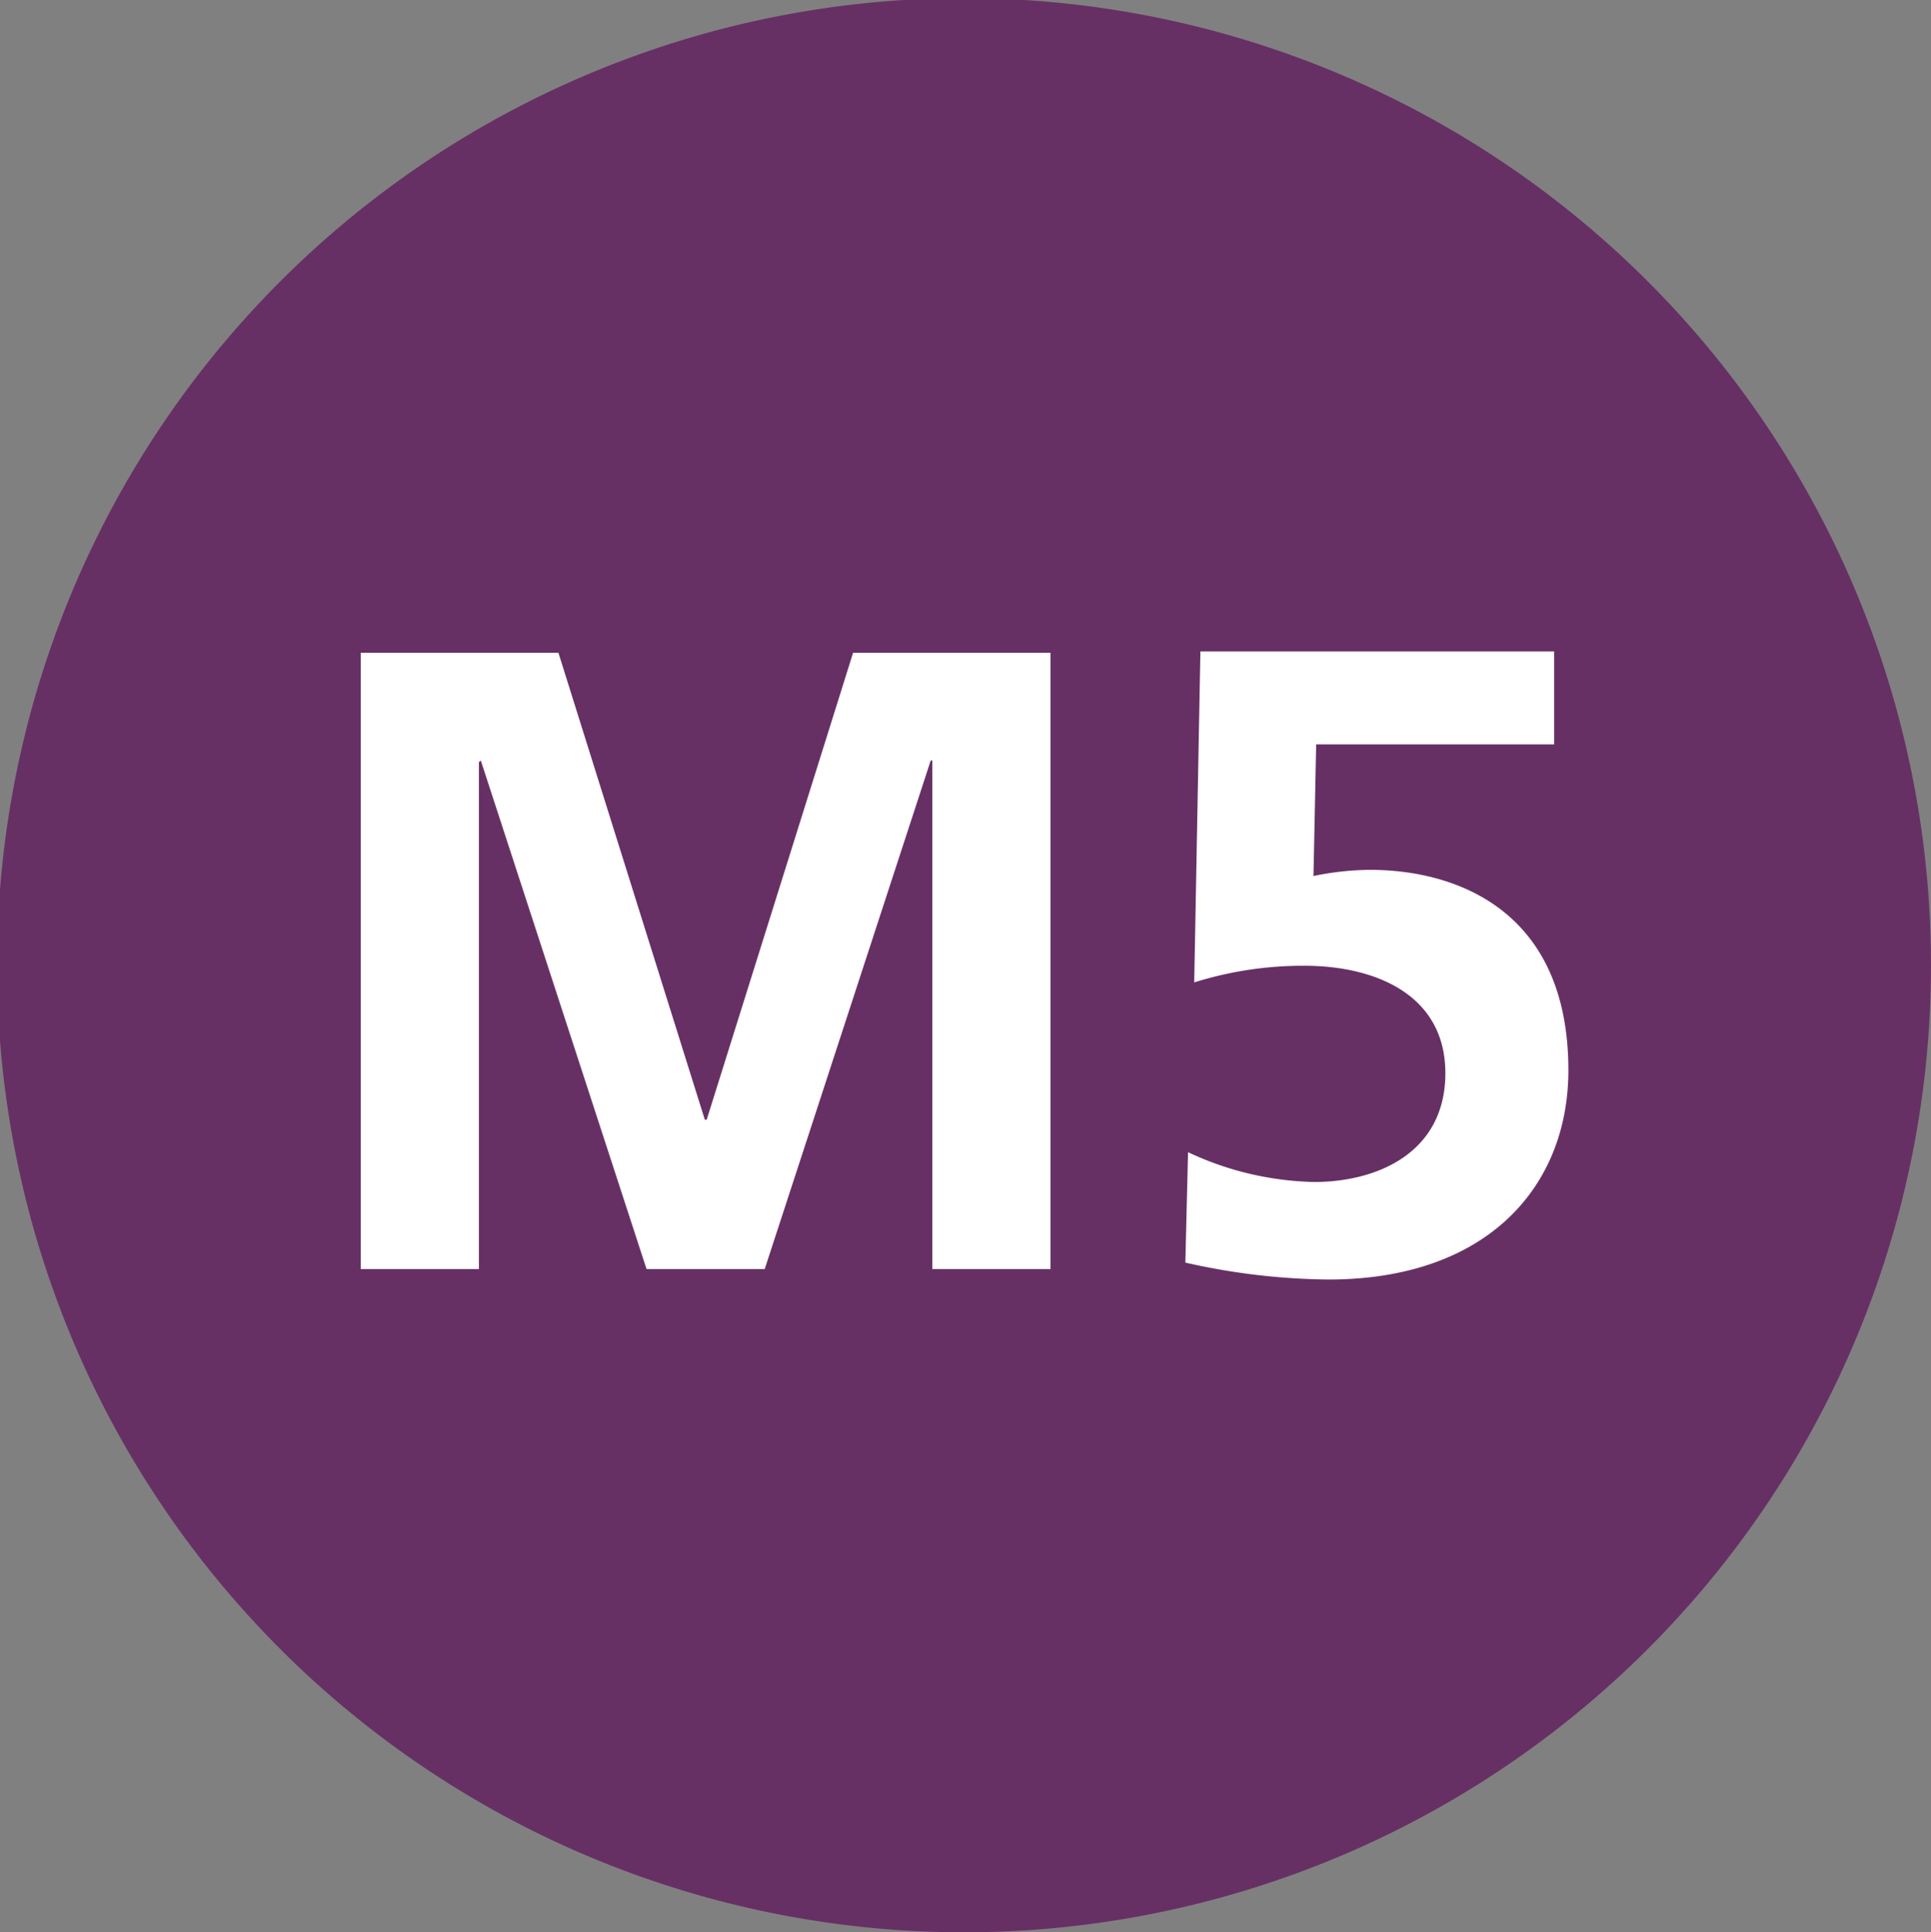 <svg id="Layer_1" data-name="Layer 1" xmlns="http://www.w3.org/2000/svg" viewBox="0 0 71.89 71.93"><rect x="0" y="0" width="71.89" height="71.93" fill="#808080" stroke="none"/><defs><style>.cls-2{fill:#fff}</style></defs><path d="M36 71.93A36 36 0 1 1 71.89 36 36 36 0 0 1 36 71.93" style="fill:#673065"/><path class="cls-2" d="M13.43 24.3h7.36l5.45 17.38h.07l5.45-17.38h7.35v22.94h-4.4V28.31h-.06l-6.18 18.93h-4.4L17.9 28.31l-.07.06v18.87h-4.4V24.3zM57.86 27.71H49l-.1 4.9a10.69 10.69 0 0 1 2.1-.23c3.22 0 7.39 1.51 7.39 7.46 0 4.31-3 7.79-8.93 7.79a24.94 24.94 0 0 1-5.33-.63l.1-4.11A11.58 11.58 0 0 0 48.92 44c2.4 0 4.89-1.12 4.89-4.05s-2.62-4-5.25-4a13.54 13.54 0 0 0-4.1.62l.23-12.32h13.17Z"/></svg>